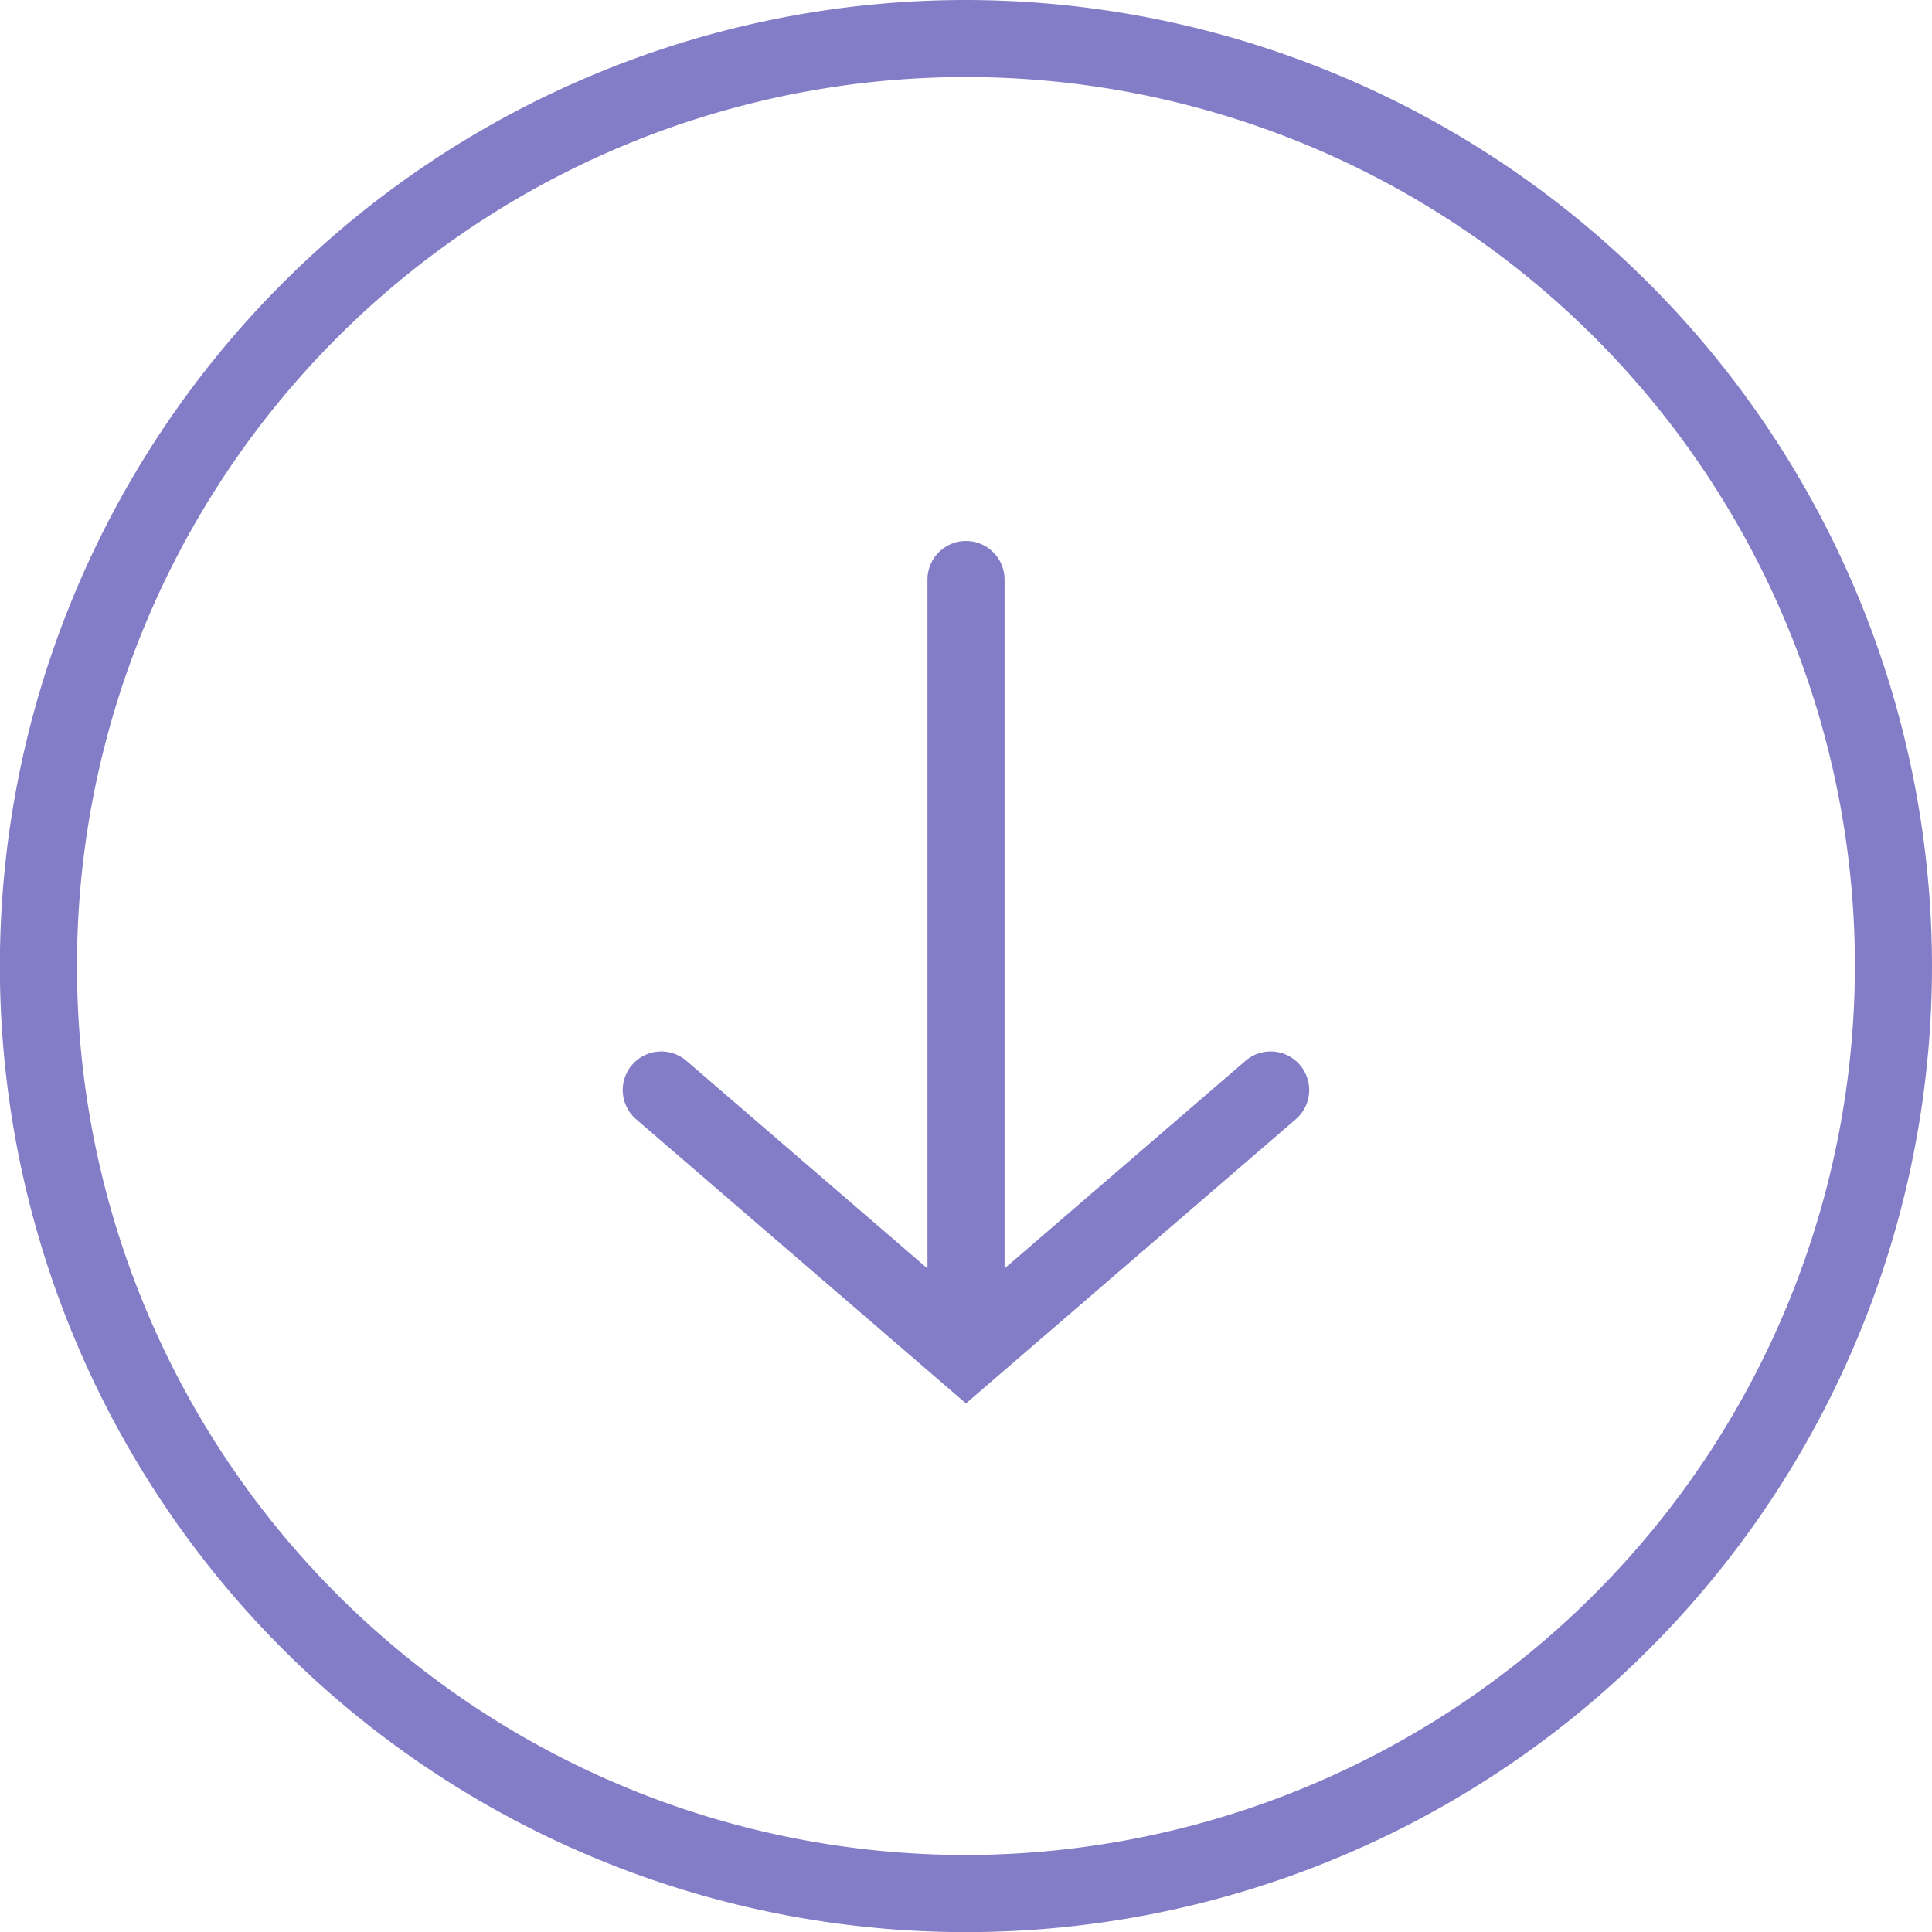 <svg xmlns="http://www.w3.org/2000/svg" width="50.129" height="50.131" viewBox="0 0 50.129 50.131">
  <g id="Group_518" data-name="Group 518" transform="translate(-21 -4053.869)">
    <g id="_430086_arrow_circle_down_icon" data-name="430086_arrow_circle_down_icon" transform="translate(21 4053.869)">
      <g id="Group_118" data-name="Group 118" transform="translate(0 0)">
        <path id="Path_14" data-name="Path 14" d="M38.968,13.869A25.066,25.066,0,1,0,64.032,38.935,25.093,25.093,0,0,0,38.968,13.869Zm0,48.131A23.066,23.066,0,1,1,62.032,38.935,23.093,23.093,0,0,1,38.969,62Zm7.253-20.607-6.253,5.388V28.906a1,1,0,1,0-2,0V46.782l-6.254-5.388a1,1,0,1,0-1.306,1.515l8.559,7.374,8.558-7.374a1,1,0,0,0-1.306-1.515Z" transform="translate(-13.903 -13.869)" fill="#837cc6"/>
      </g>
    </g>
  </g>
</svg>

